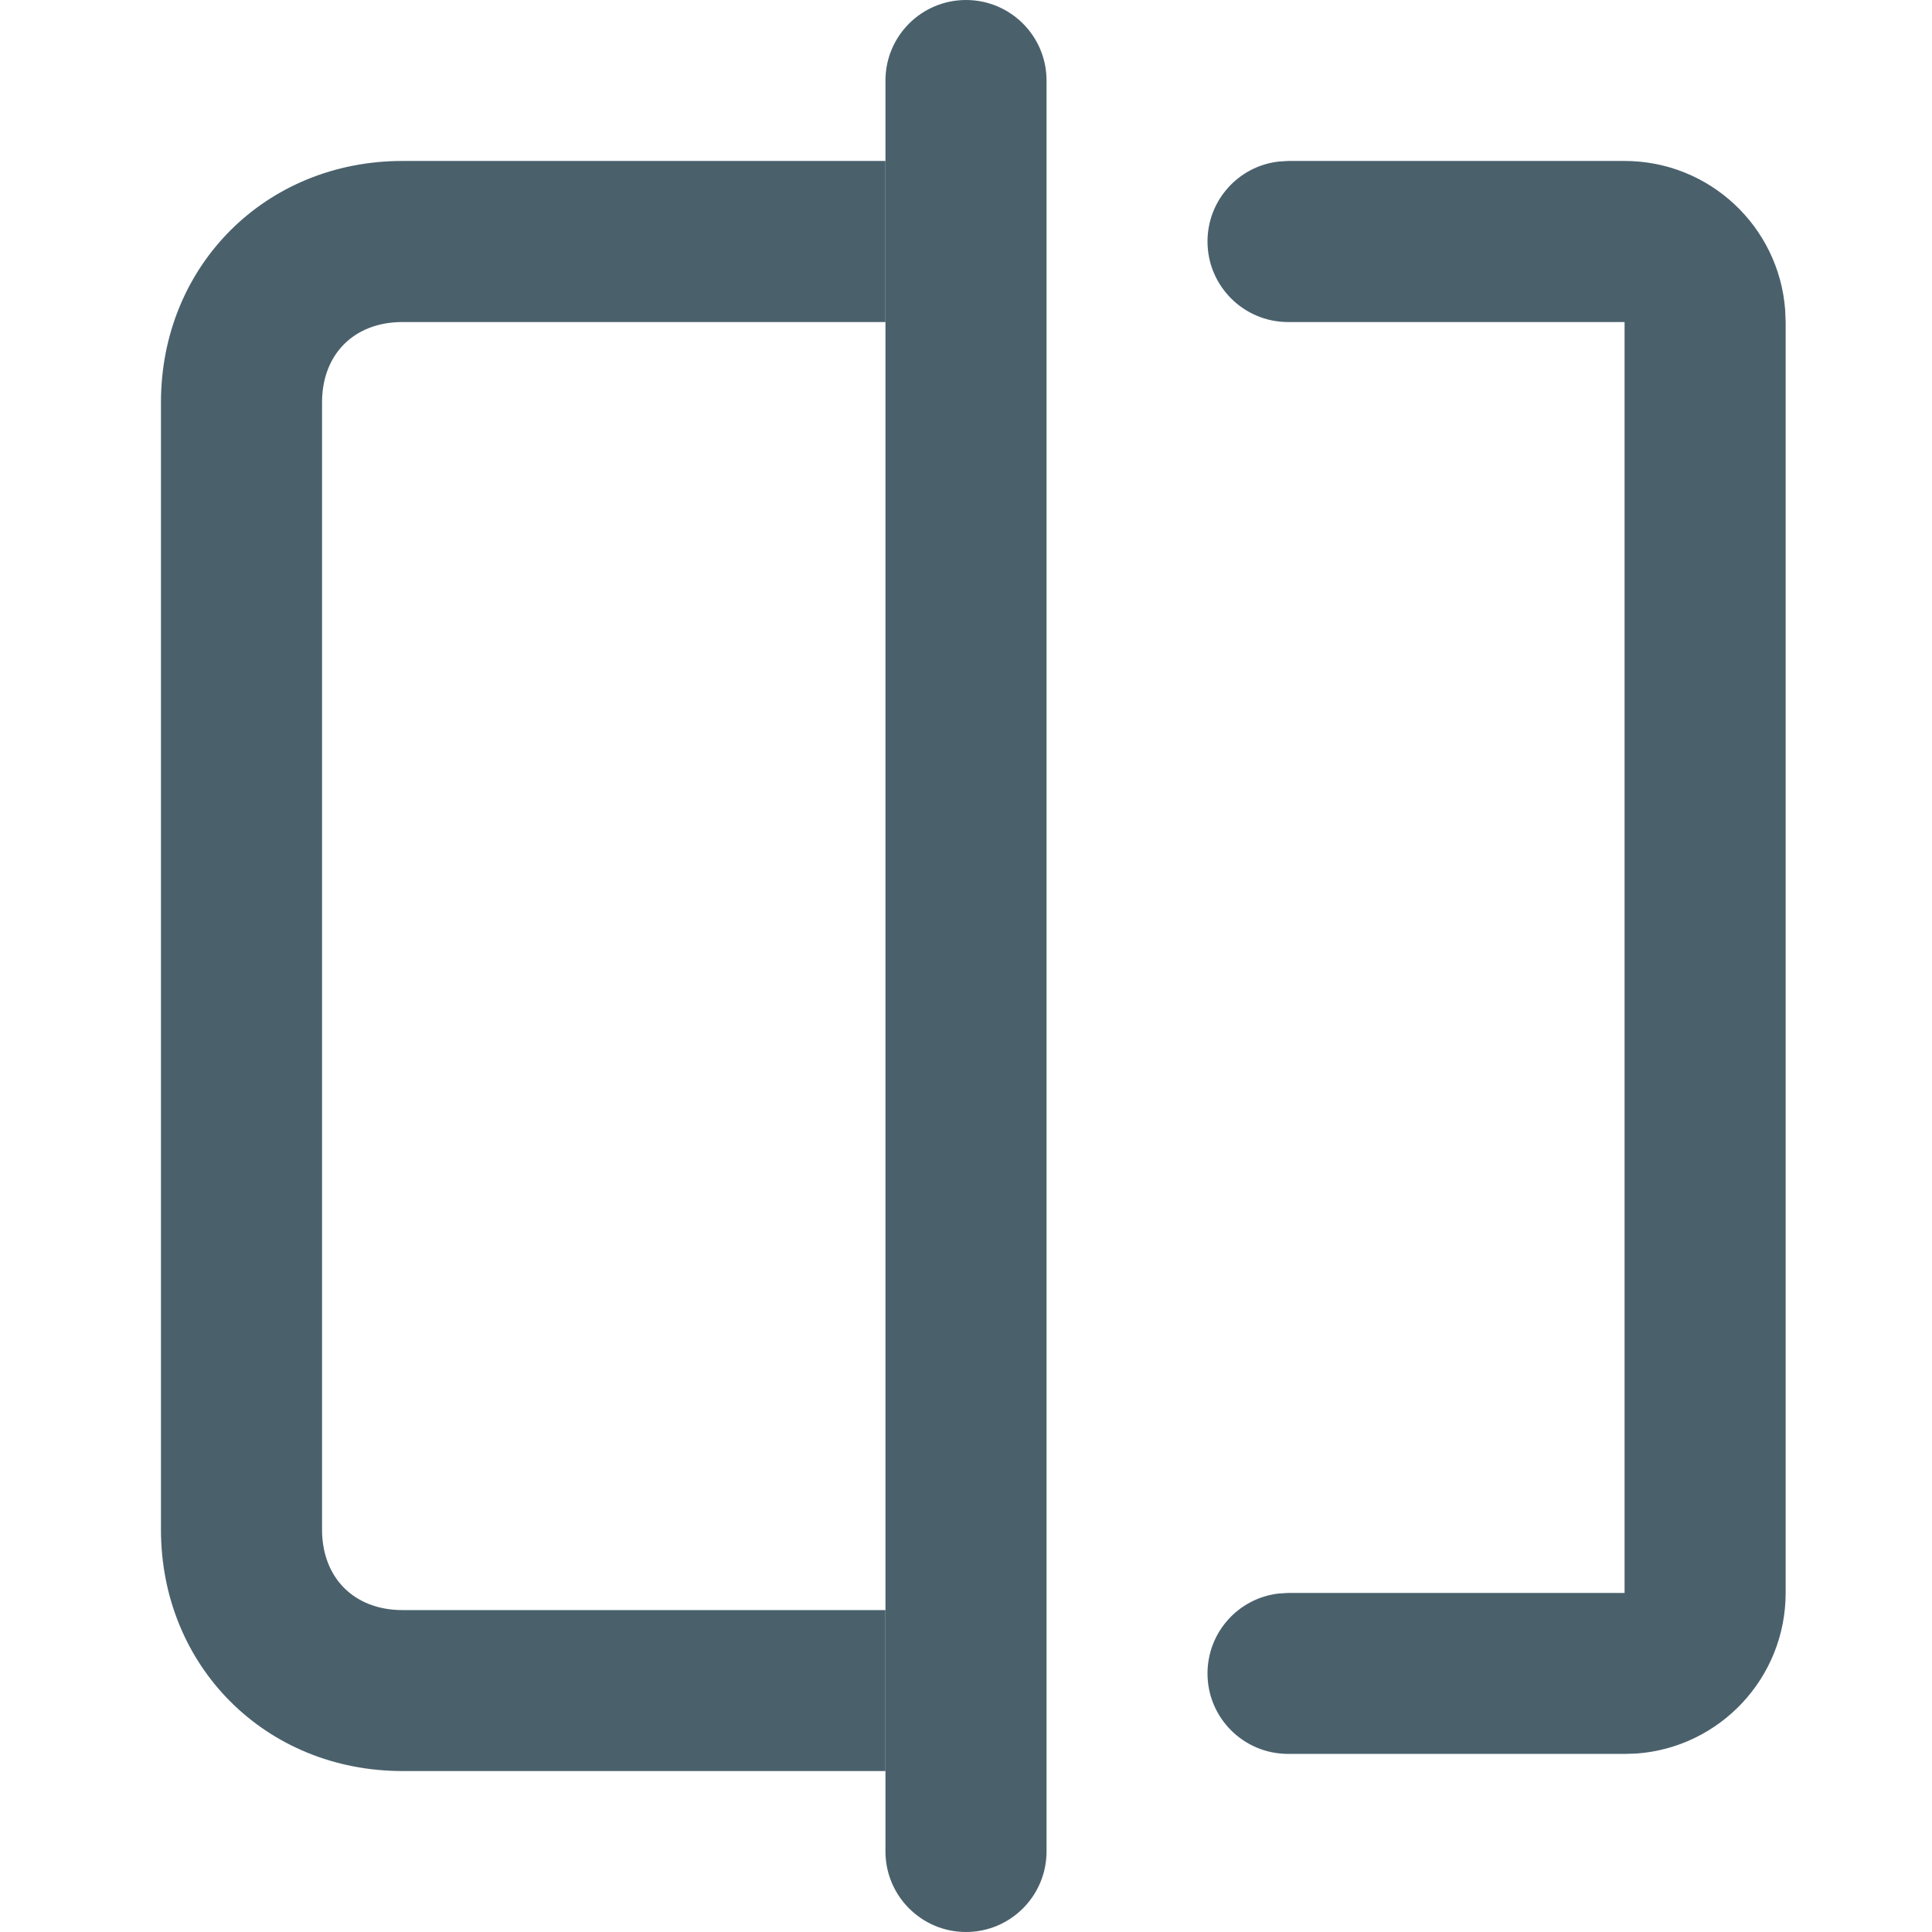 <svg width="16" height="16" viewBox="0 0 16 16" fill="none" xmlns="http://www.w3.org/2000/svg">
<path fill-rule="evenodd" clip-rule="evenodd" d="M3.333 1.333H7.333V2.667H3.333C2.933 2.667 2.667 2.933 2.667 3.333V12.667C2.667 13.067 2.933 13.334 3.333 13.334H7.333V14.667H3.333C2.2 14.667 1.333 13.8 1.333 12.667V3.333C1.333 2.2 2.2 1.333 3.333 1.333Z" fill="#4A616C"/>
<path d="M7.333 0.667C7.333 0.298 7.632 0 8 0C8.368 0 8.667 0.298 8.667 0.667V15.333C8.667 15.701 8.368 16 8 16C7.632 16 7.333 15.701 7.333 15.333V0.667Z" fill="#4A616C"/>
<path d="M13.454 1.333C14.157 1.333 14.733 1.877 14.784 2.567L14.788 2.667V13.192C14.788 13.895 14.244 14.471 13.554 14.522L13.454 14.525H10.667C10.299 14.525 10 14.227 10 13.859C10 13.517 10.257 13.235 10.589 13.197L10.667 13.192H13.454V2.667H10.667C10.299 2.667 10 2.368 10 2C10 1.658 10.257 1.376 10.589 1.338L10.667 1.333H13.454Z" fill="#4A616C"/>
</svg>
